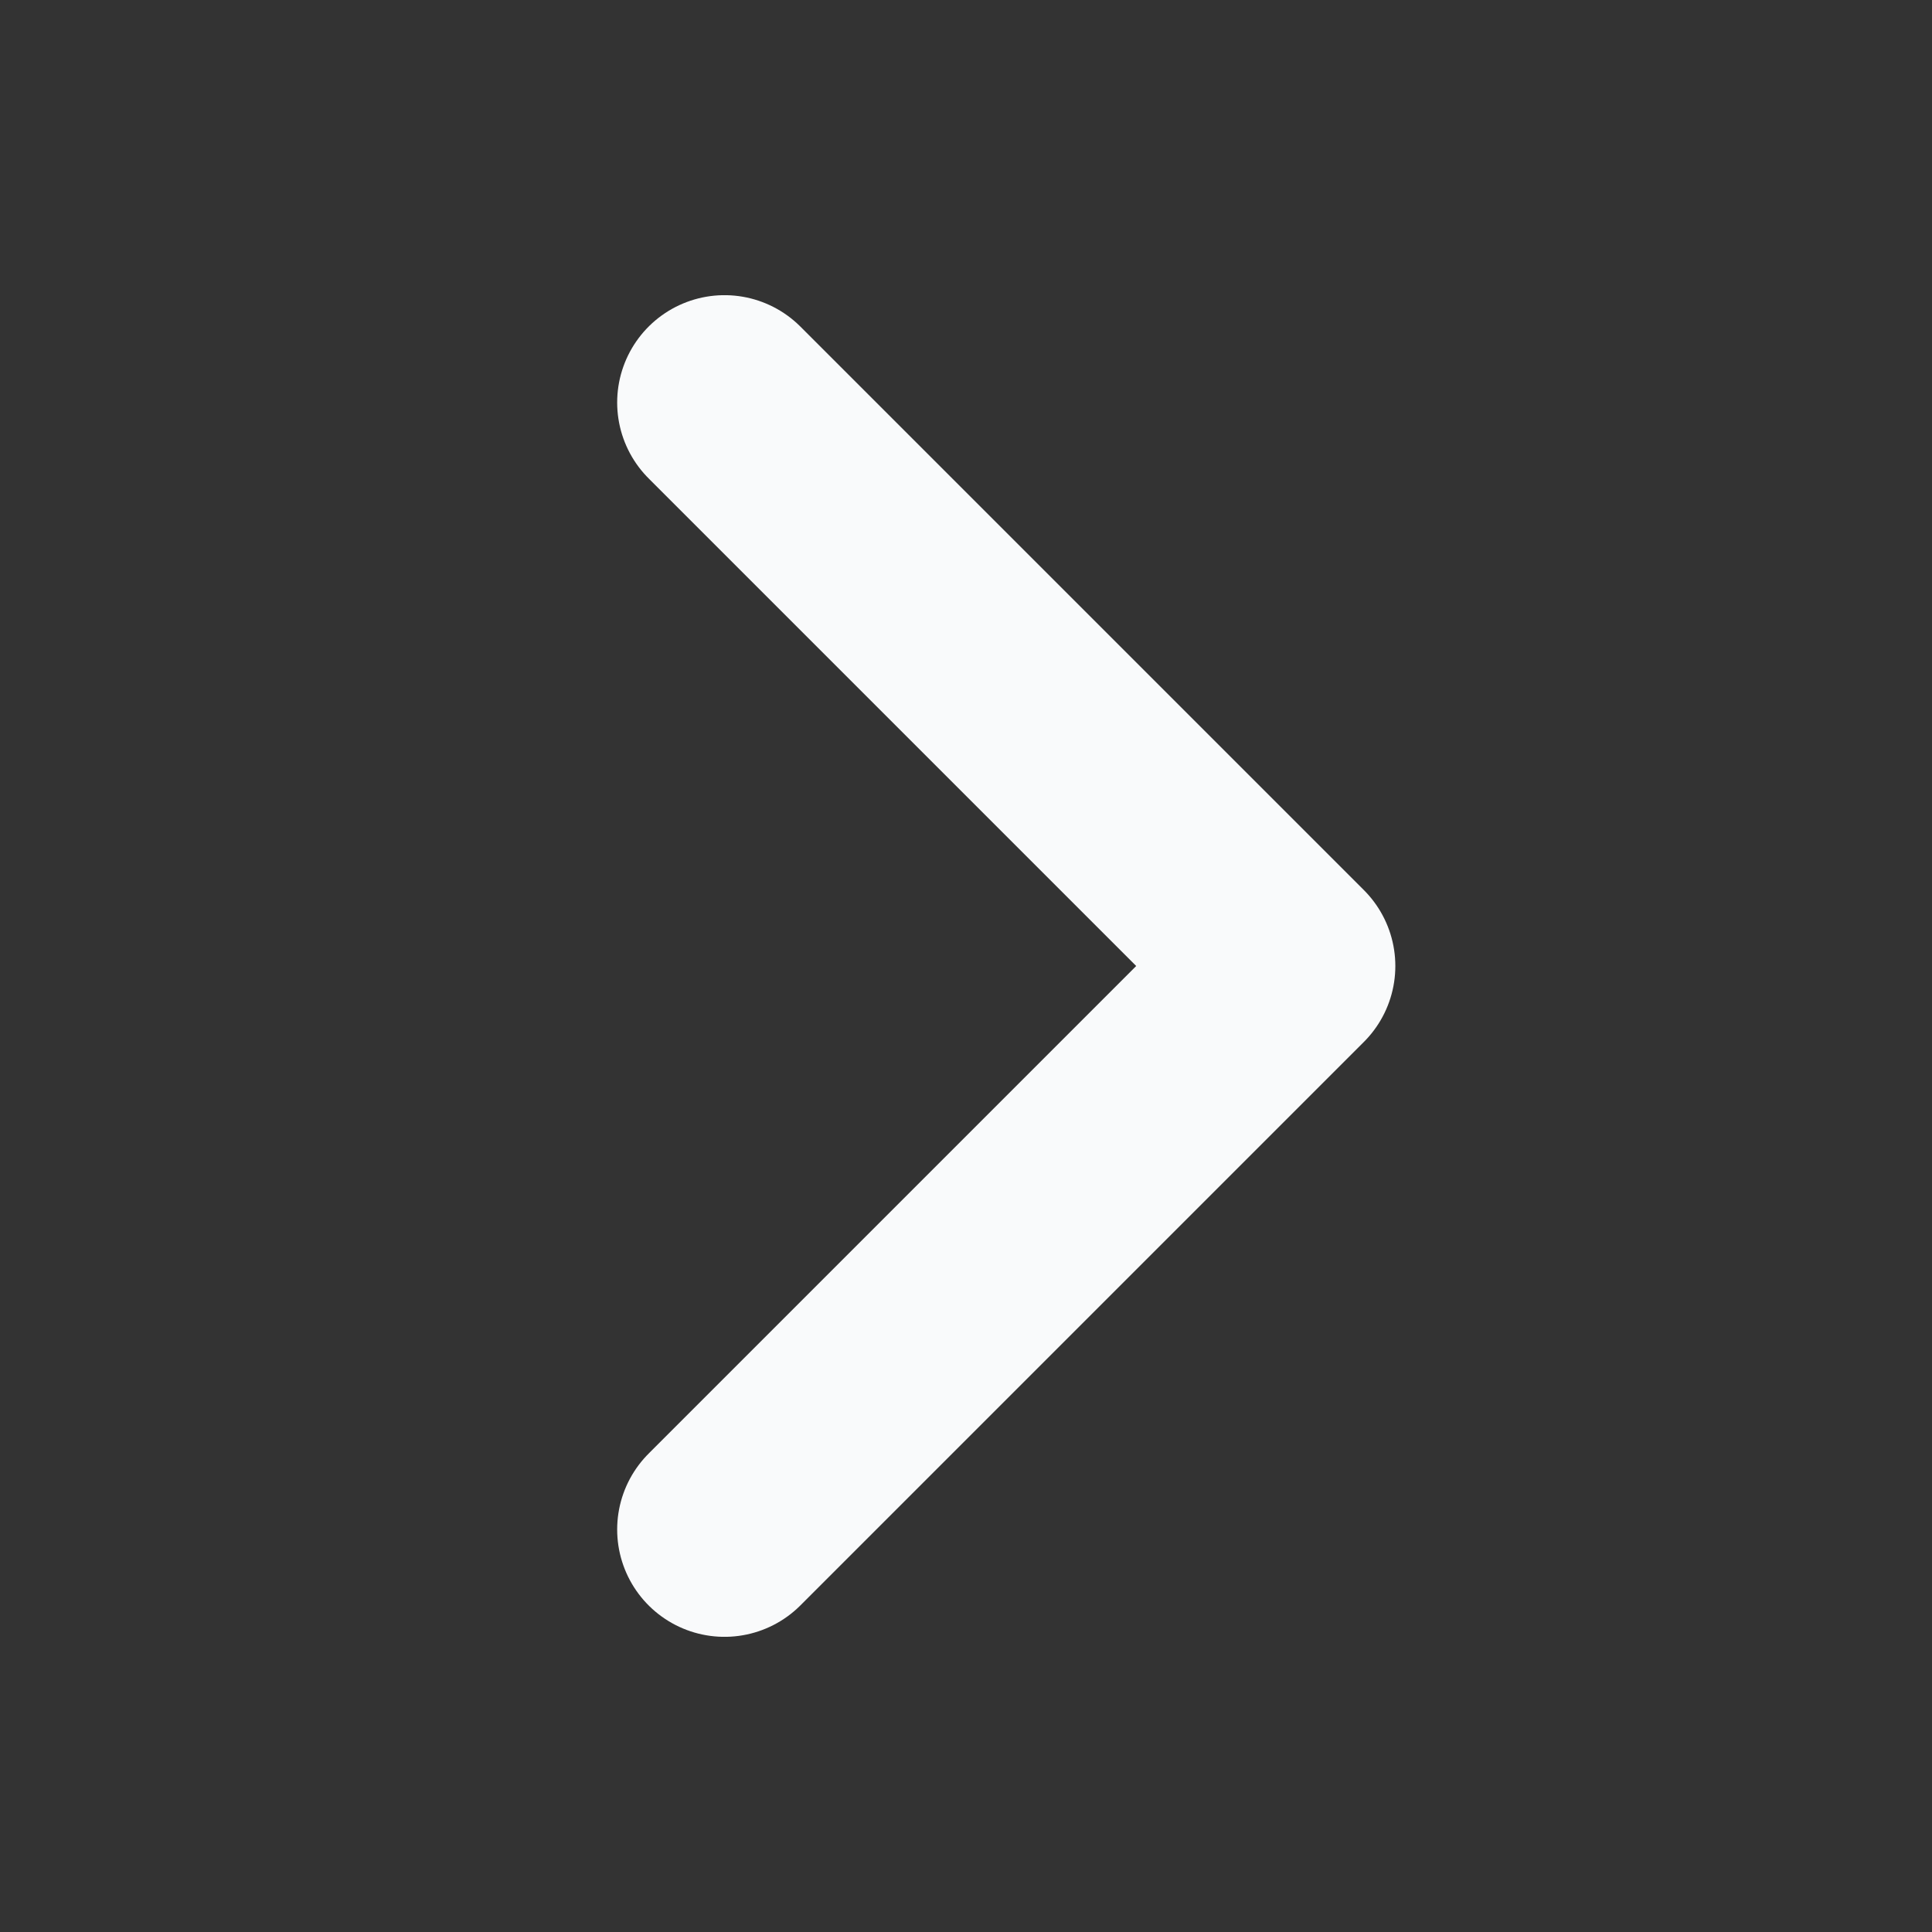 <svg width="18" height="18" viewBox="0 0 18 18" fill="none" xmlns="http://www.w3.org/2000/svg">
<rect x="0" y="0" width="18" height="18" fill="#333333" stroke="none"/>
<path d="M6.75 3.75L12 9L6.75 14.25" stroke="#F9FAFB" stroke-width="2" stroke-linecap="round" stroke-linejoin="round"/>
</svg>
